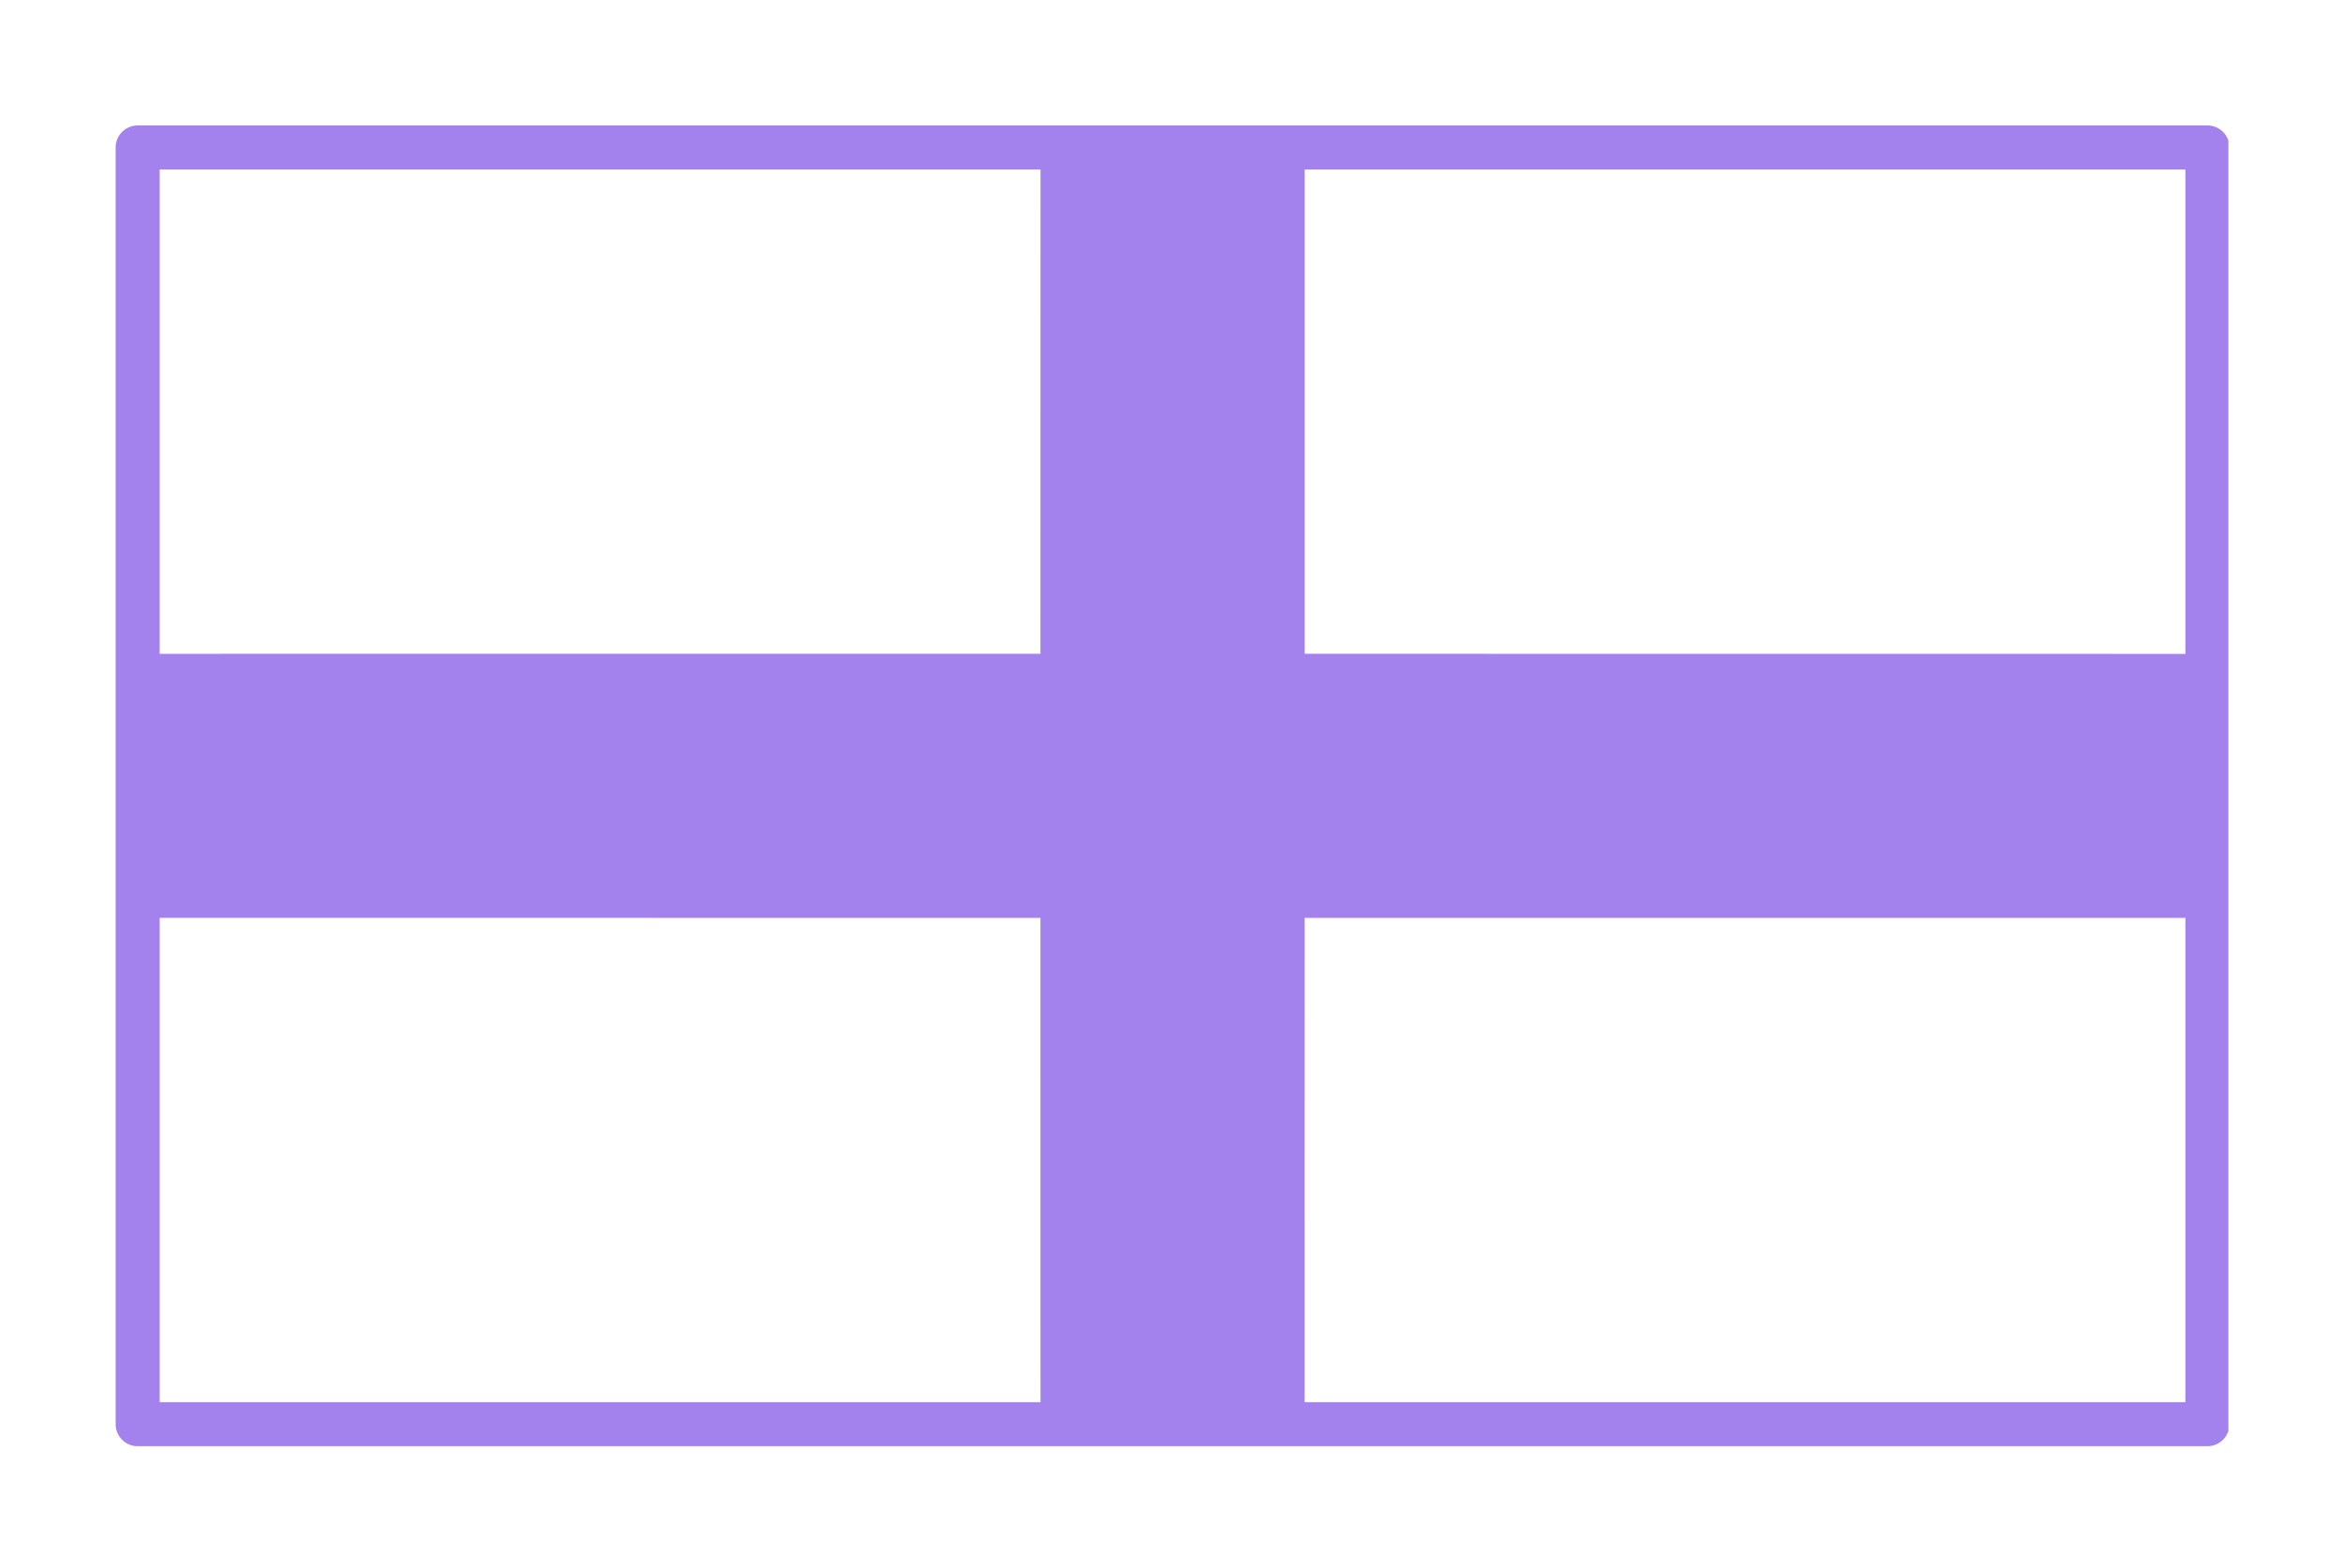 <svg xmlns="http://www.w3.org/2000/svg" xmlns:xlink="http://www.w3.org/1999/xlink" width="873" height="585" viewBox="0 0 873 585">
  <defs>
    <clipPath id="clip-path">
      <rect id="Retângulo_6" data-name="Retângulo 6" width="788" height="788" transform="translate(0.392 0.278)" fill="#a382ed"/>
    </clipPath>
    <clipPath id="clip-flag-england">
      <rect width="873" height="585"/>
    </clipPath>
  </defs>
  <g id="flag-england" clip-path="url(#clip-flag-england)">
    <g id="noun-england-flag-6428504" transform="translate(831.393 687.278) rotate(180)">
      <g id="Grupo_6" data-name="Grupo 6" transform="translate(0 0)">
        <rect id="Retângulo_5" data-name="Retângulo 5" width="788" height="788" transform="translate(0.392 0.278)" fill="none"/>
        <g id="Grupo_5" data-name="Grupo 5" transform="translate(0 0)" clip-path="url(#clip-path)">
          <g id="Grupo_4" data-name="Grupo 4" transform="translate(-0.011 147.805)">
            <path id="Caminho_2" data-name="Caminho 2" d="M780.067,492.672a8.214,8.214,0,0,0,8.211-8.211V8.211A8.214,8.214,0,0,0,780.067,0H8.211A8.214,8.214,0,0,0,0,8.211V484.461a8.214,8.214,0,0,0,8.211,8.211ZM443.374,16.422c.033,36.293.033,180.646.033,180.646s276.866.033,328.449.016V16.422ZM16.422,197.069H344.872s.033-144.353.016-180.646H16.422ZM344.872,476.249V295.587l-328.449-.033v180.7Zm426.984,0V295.57c-51.583.033-328.449.033-328.449.033l-.033,180.646Z" fill="#a382ed" fill-rule="evenodd"/>
          </g>
        </g>
      </g>
    </g>
  </g>
</svg>
